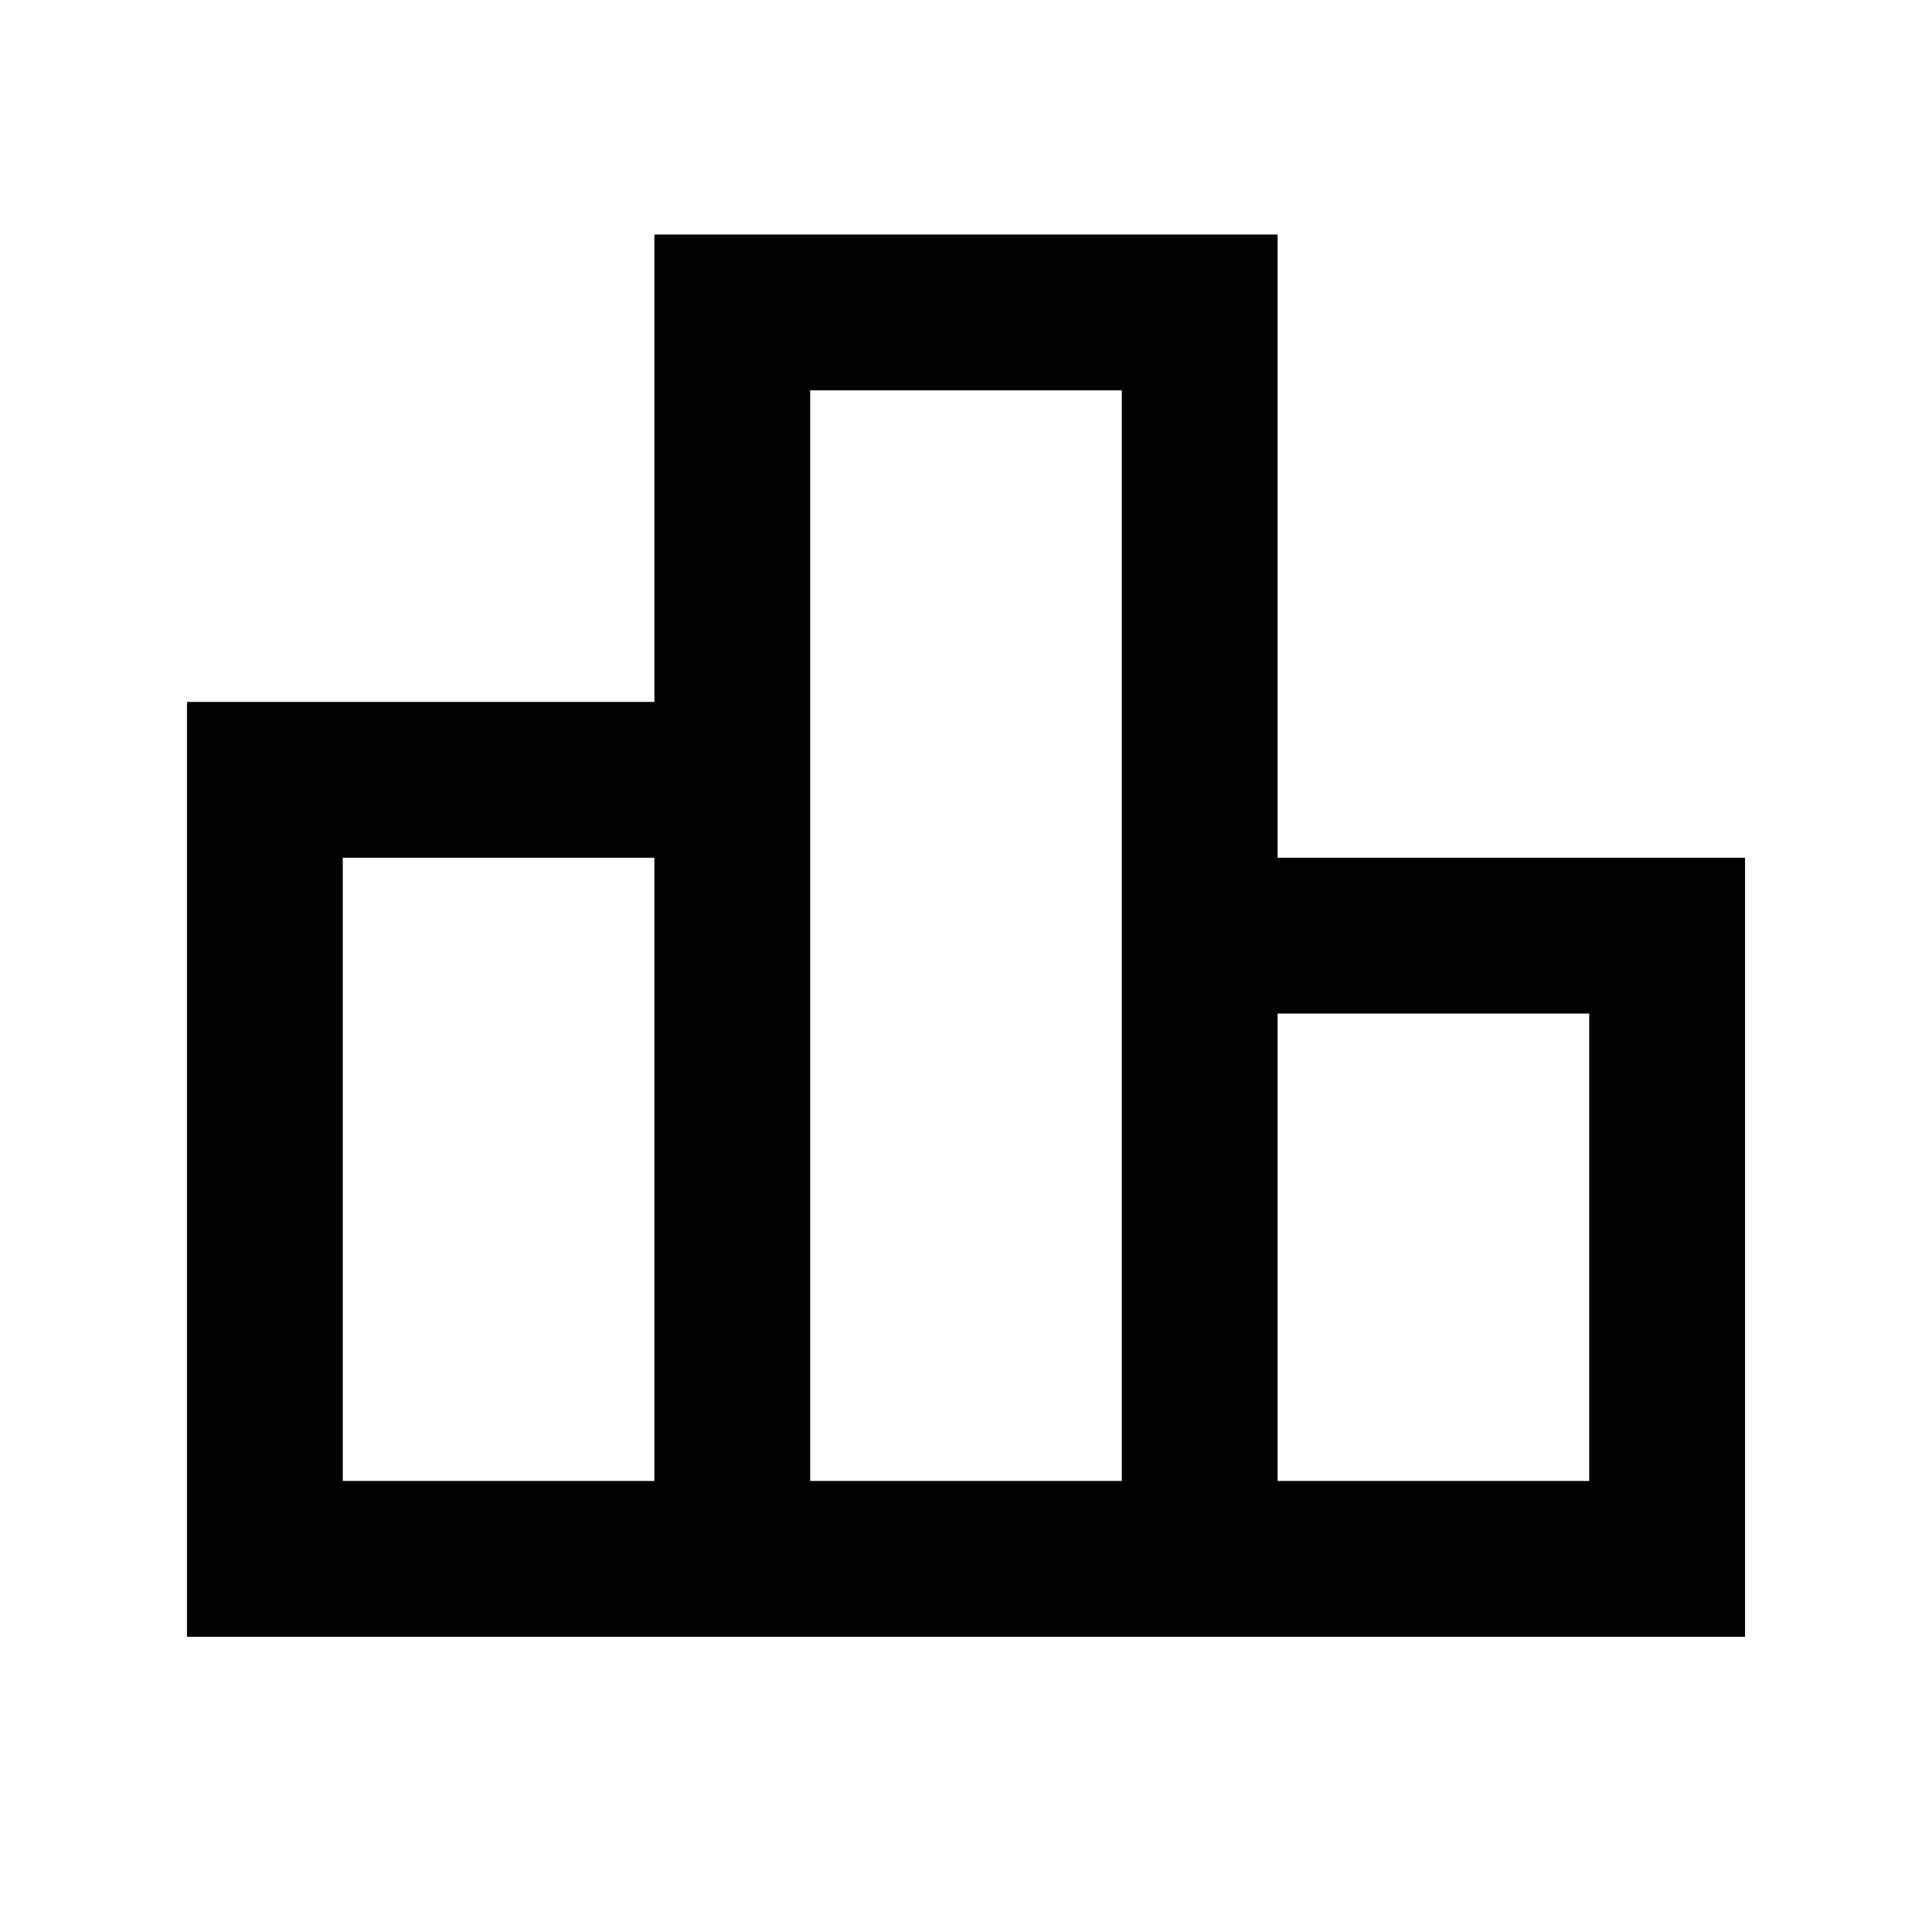 <svg width="31" height="31" viewBox="0 0 31 31" fill="none" xmlns="http://www.w3.org/2000/svg">
<path d="M20.5 13.763V3.763H10.5V11.263H3V26.263H28V13.763H20.5ZM13 6.263H18V23.763H13V6.263ZM5.5 13.763H10.5V23.763H5.5V13.763ZM25.5 23.763H20.5V16.263H25.5V23.763Z" fill="black"/>
</svg>
